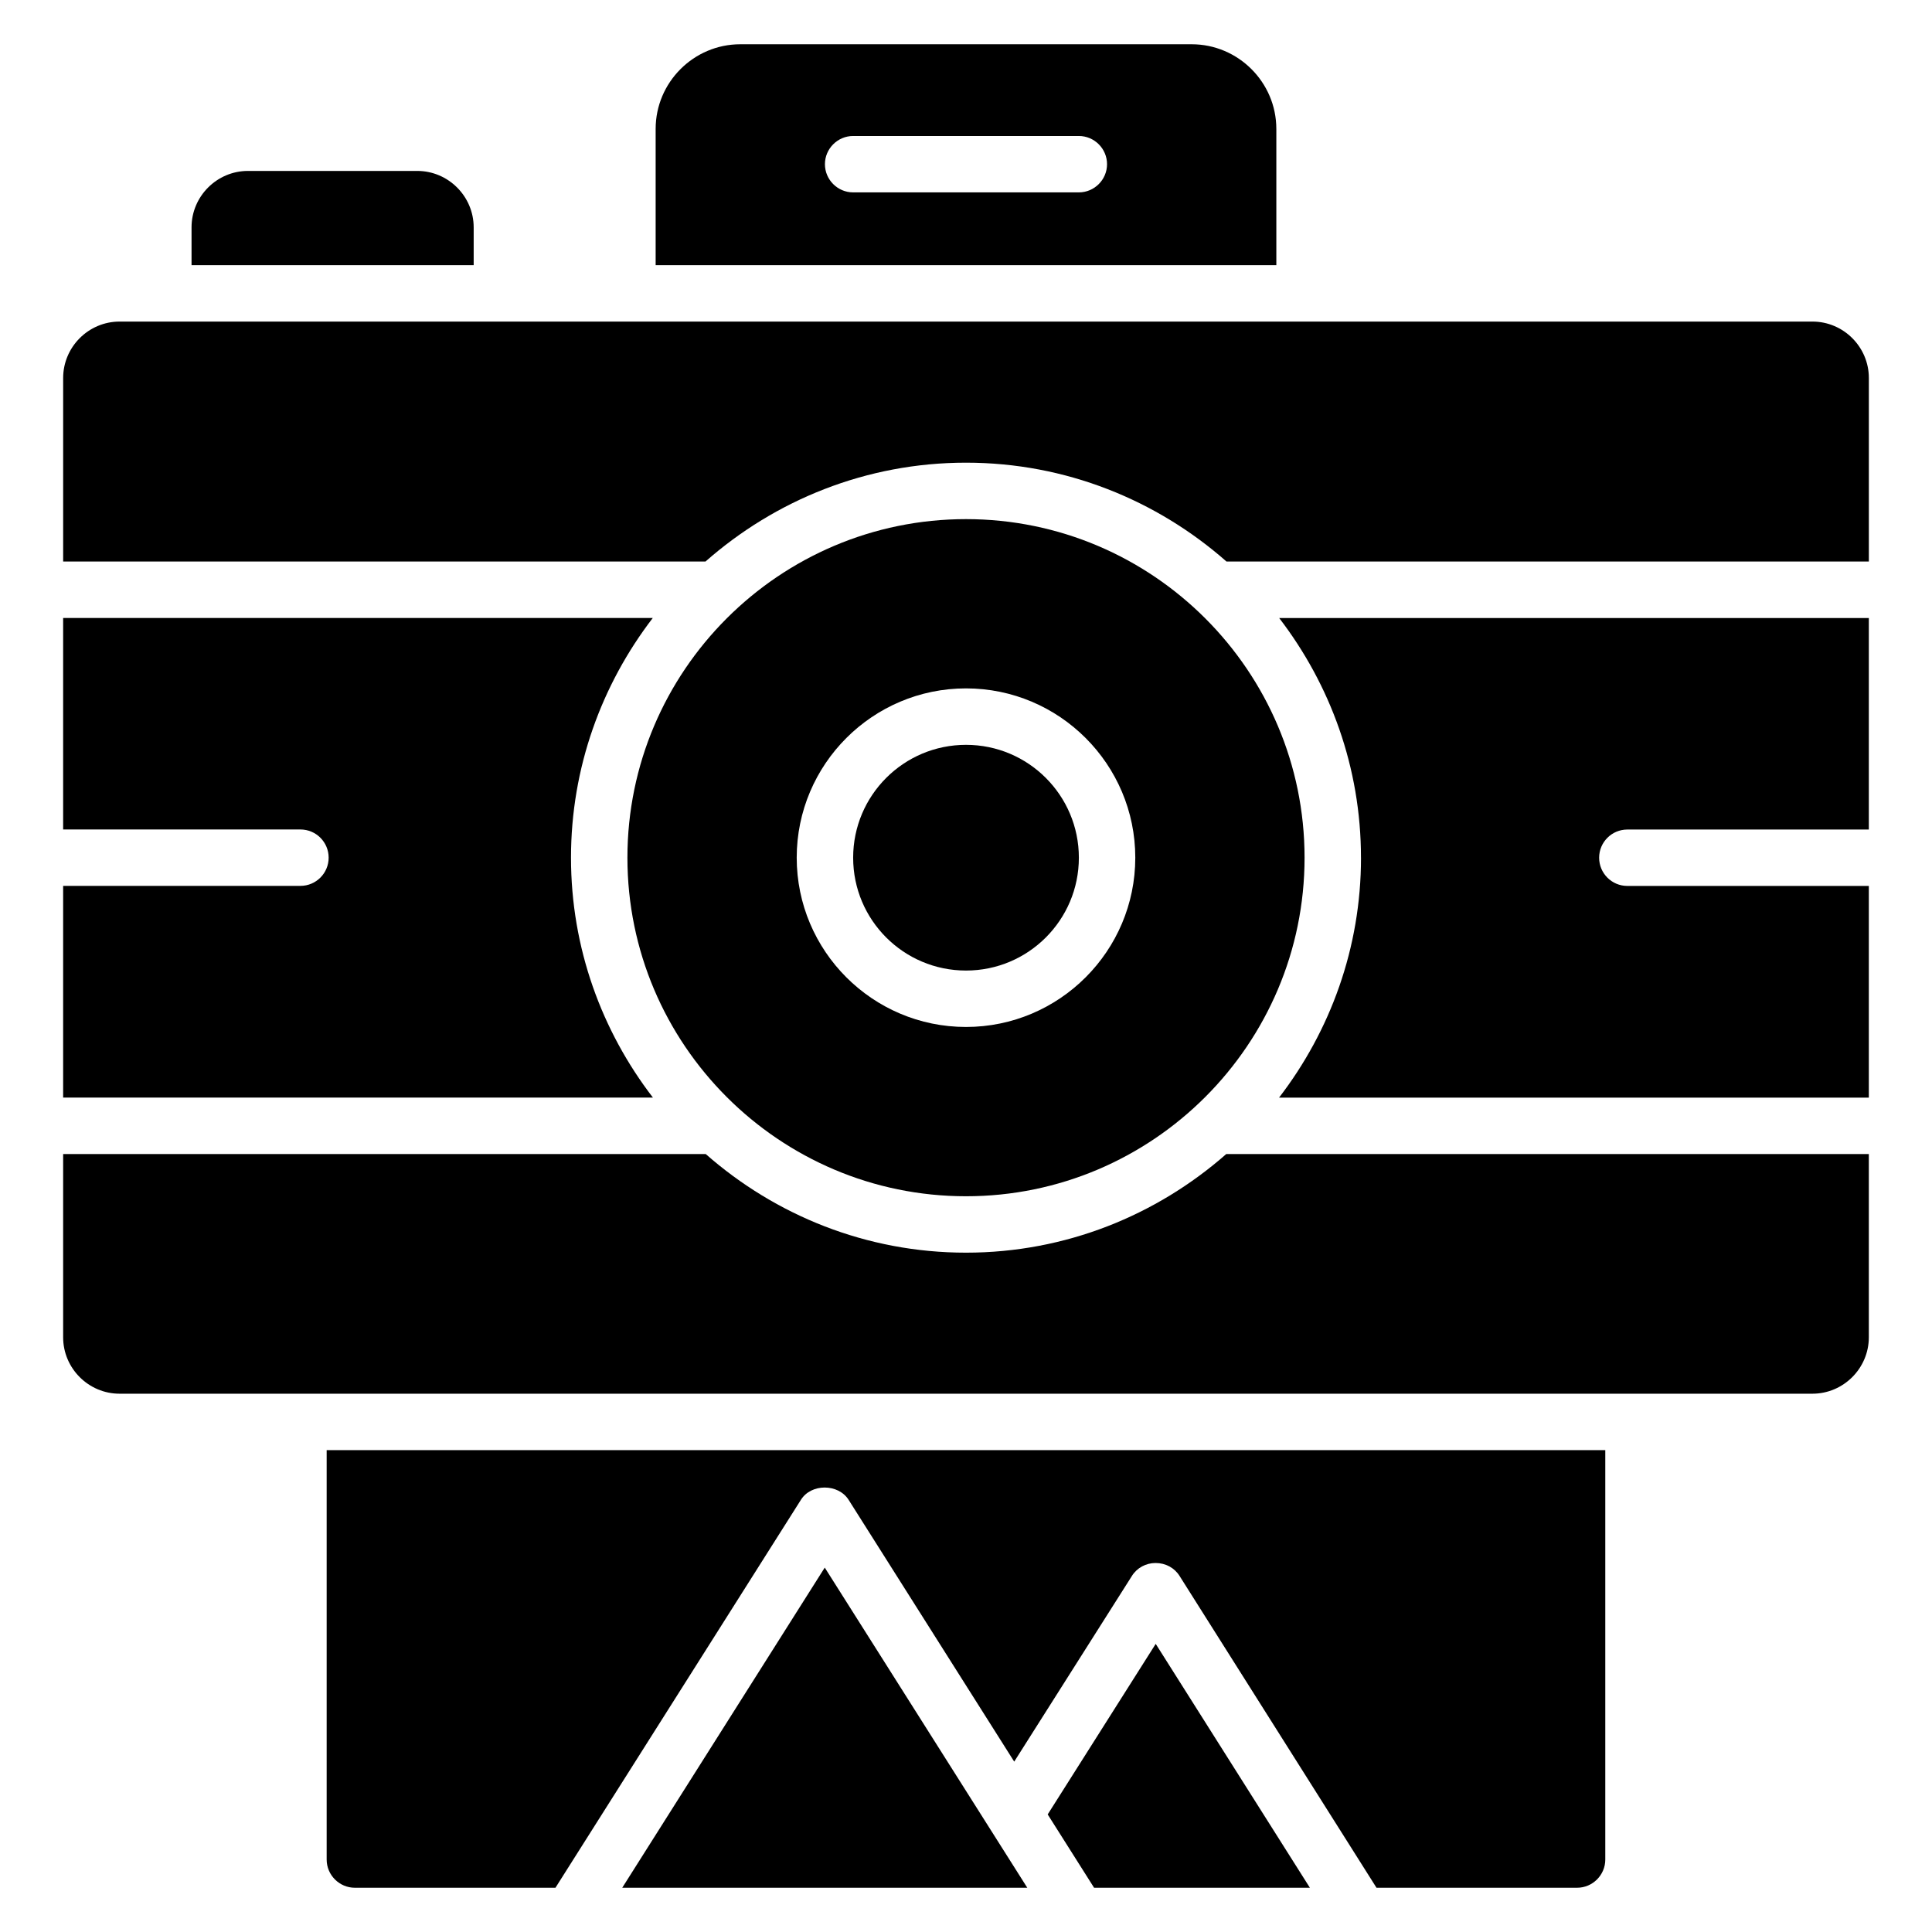 <?xml version="1.0" encoding="UTF-8"?>
<!-- Uploaded to: ICON Repo, www.svgrepo.com, Generator: ICON Repo Mixer Tools -->
<svg fill="#000000" width="800px" height="800px" version="1.1" viewBox="144 144 512 512" xmlns="http://www.w3.org/2000/svg">
 <g>
  <path d="m269.53 204.25c0-8.223-6.734-14.953-14.953-14.953h-44.863c-8.23 0-14.953 6.734-14.953 14.953v10.023h74.77z"/>
  <path d="m482.24 178.16c0-12.336-10.094-22.43-22.43-22.43h-119.63c-12.336 0-22.426 10.09-22.426 22.426v36.113h164.49v-36.109zm-52.336 16.824h-59.816c-4.113 0-7.473-3.367-7.473-7.473 0-4.106 3.367-7.473 7.473-7.473h59.816c4.113 0 7.473 3.367 7.473 7.473 0 4.106-3.359 7.473-7.473 7.473z"/>
  <path d="m429.91 371.3c0 16.516-13.391 29.906-29.906 29.906-16.52 0-29.91-13.391-29.91-29.906 0-16.52 13.391-29.91 29.91-29.91 16.516 0 29.906 13.391 29.906 29.91"/>
  <path d="m400 461.02c49.473 0 89.723-40.25 89.723-89.723s-40.25-89.723-89.723-89.723-89.727 40.25-89.727 89.723 40.246 89.723 89.727 89.723zm0-134.59c24.738 0 44.863 20.121 44.863 44.863-0.004 24.738-20.125 44.863-44.863 44.863s-44.863-20.121-44.863-44.863 20.121-44.863 44.863-44.863z"/>
  <path d="m504.68 371.3c0 23.922-8.152 45.93-21.719 63.586h156.3v-56.105h-64c-4.129 0-7.473-3.352-7.473-7.473 0-4.121 3.344-7.473 7.473-7.473h64v-56.047h-156.26c13.527 17.625 21.672 39.609 21.672 63.512z"/>
  <path d="m400 475.97c-26.426 0-50.535-9.922-68.977-26.137h-170.29v48.562c0 8.223 6.727 14.953 14.953 14.953h448.62c8.223 0 14.953-6.734 14.953-14.953v-48.562h-170.29c-18.445 16.215-42.551 26.137-68.977 26.137z"/>
  <path d="m295.32 371.3c0-23.902 8.137-45.887 21.672-63.527h-156.26v56.047h62.891c4.129 0 7.473 3.352 7.473 7.473 0 4.121-3.344 7.473-7.473 7.473h-62.891v56.105h156.3c-13.559-17.641-21.711-39.648-21.711-63.57z"/>
  <path d="m624.31 229.22h-448.62c-8.23 0-14.953 6.734-14.953 14.953v48.641h170.22c18.449-16.25 42.578-26.199 69.039-26.199 26.457 0 50.586 9.945 69.039 26.199h170.23v-48.641c0.004-8.223-6.727-14.953-14.949-14.953z"/>
  <path d="m421.65 624.84 12.289 19.426h57.191l-40.855-64.625z"/>
  <path d="m308.9 644.27h107.34l-53.672-84.84z"/>
  <path d="m230.57 636.8c0 4.113 3.367 7.473 7.473 7.473h53.16l65.051-102.81c2.695-4.336 9.871-4.336 12.633 0l43.891 69.387 31.184-49.199c1.344-2.168 3.742-3.441 6.281-3.441 2.617 0 5.008 1.266 6.359 3.441l52.184 82.621h53.16c4.113 0 7.473-3.367 7.473-7.473v-108.5h-338.85z"/>
 </g>
</svg>
